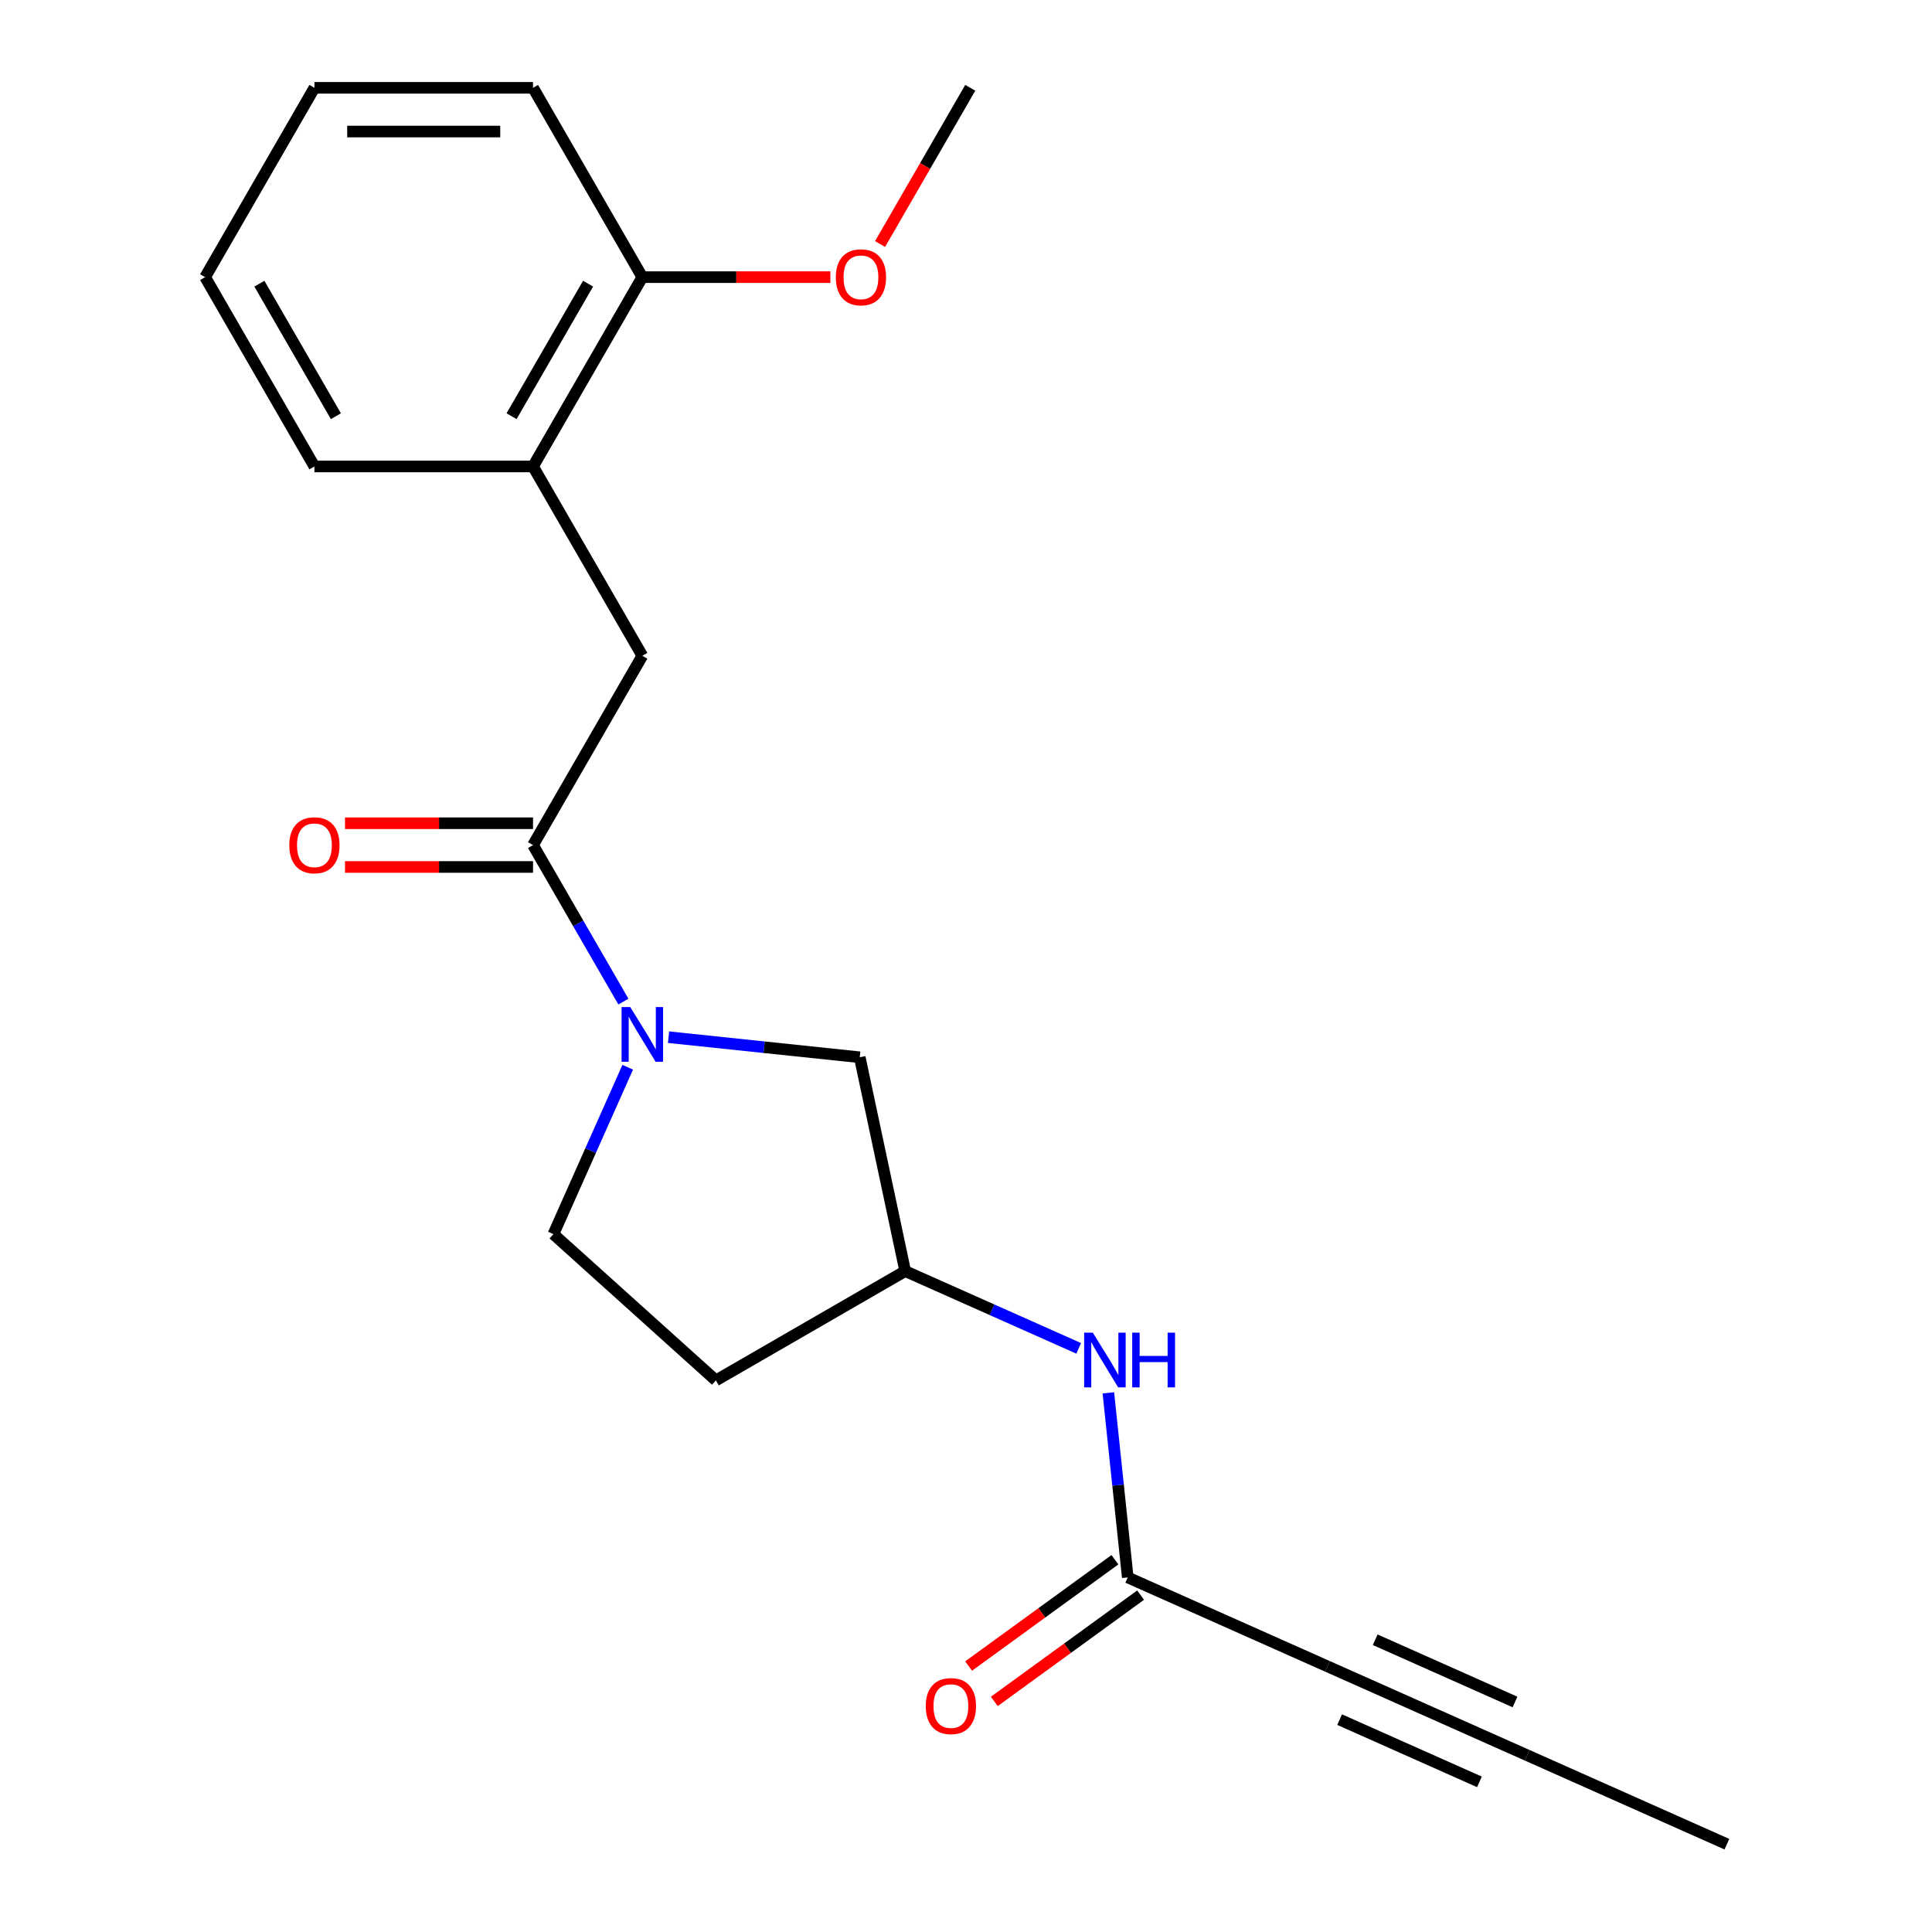 <?xml version='1.0' encoding='iso-8859-1'?>
<svg version='1.1' baseProfile='full'
              xmlns='http://www.w3.org/2000/svg'
                      xmlns:rdkit='http://www.rdkit.org/xml'
                      xmlns:xlink='http://www.w3.org/1999/xlink'
                  xml:space='preserve'
width='1000px' height='1000px' viewBox='0 0 1000 1000'>
<!-- END OF HEADER -->
<rect style='opacity:1.0;fill:#FFFFFF;stroke:none' width='1000' height='1000' x='0' y='0'> </rect>
<path class='bond-0' d='M 322.662,518.427 L 299.279,477.925' style='fill:none;fill-rule:evenodd;stroke:#0000FF;stroke-width:6px;stroke-linecap:butt;stroke-linejoin:miter;stroke-opacity:1' />
<path class='bond-0' d='M 299.279,477.925 L 275.895,437.423' style='fill:none;fill-rule:evenodd;stroke:#000000;stroke-width:6px;stroke-linecap:butt;stroke-linejoin:miter;stroke-opacity:1' />
<path class='bond-6' d='M 346.04,536.842 L 395.521,542.042' style='fill:none;fill-rule:evenodd;stroke:#0000FF;stroke-width:6px;stroke-linecap:butt;stroke-linejoin:miter;stroke-opacity:1' />
<path class='bond-6' d='M 395.521,542.042 L 445.003,547.243' style='fill:none;fill-rule:evenodd;stroke:#000000;stroke-width:6px;stroke-linecap:butt;stroke-linejoin:miter;stroke-opacity:1' />
<path class='bond-8' d='M 324.907,552.404 L 305.677,595.594' style='fill:none;fill-rule:evenodd;stroke:#0000FF;stroke-width:6px;stroke-linecap:butt;stroke-linejoin:miter;stroke-opacity:1' />
<path class='bond-8' d='M 305.677,595.594 L 286.448,638.785' style='fill:none;fill-rule:evenodd;stroke:#000000;stroke-width:6px;stroke-linecap:butt;stroke-linejoin:miter;stroke-opacity:1' />
<path class='bond-3' d='M 275.895,437.423 L 332.471,339.431' style='fill:none;fill-rule:evenodd;stroke:#000000;stroke-width:6px;stroke-linecap:butt;stroke-linejoin:miter;stroke-opacity:1' />
<path class='bond-9' d='M 275.895,426.108 L 227.234,426.108' style='fill:none;fill-rule:evenodd;stroke:#000000;stroke-width:6px;stroke-linecap:butt;stroke-linejoin:miter;stroke-opacity:1' />
<path class='bond-9' d='M 227.234,426.108 L 178.572,426.108' style='fill:none;fill-rule:evenodd;stroke:#FF0000;stroke-width:6px;stroke-linecap:butt;stroke-linejoin:miter;stroke-opacity:1' />
<path class='bond-9' d='M 275.895,448.738 L 227.234,448.738' style='fill:none;fill-rule:evenodd;stroke:#000000;stroke-width:6px;stroke-linecap:butt;stroke-linejoin:miter;stroke-opacity:1' />
<path class='bond-9' d='M 227.234,448.738 L 178.572,448.738' style='fill:none;fill-rule:evenodd;stroke:#FF0000;stroke-width:6px;stroke-linecap:butt;stroke-linejoin:miter;stroke-opacity:1' />
<path class='bond-1' d='M 687.094,862.5 L 583.725,816.477' style='fill:none;fill-rule:evenodd;stroke:#000000;stroke-width:6px;stroke-linecap:butt;stroke-linejoin:miter;stroke-opacity:1' />
<path class='bond-4' d='M 687.094,862.5 L 790.463,908.523' style='fill:none;fill-rule:evenodd;stroke:#000000;stroke-width:6px;stroke-linecap:butt;stroke-linejoin:miter;stroke-opacity:1' />
<path class='bond-4' d='M 693.395,890.077 L 765.753,922.293' style='fill:none;fill-rule:evenodd;stroke:#000000;stroke-width:6px;stroke-linecap:butt;stroke-linejoin:miter;stroke-opacity:1' />
<path class='bond-4' d='M 711.804,848.729 L 784.162,880.945' style='fill:none;fill-rule:evenodd;stroke:#000000;stroke-width:6px;stroke-linecap:butt;stroke-linejoin:miter;stroke-opacity:1' />
<path class='bond-2' d='M 583.725,816.477 L 578.704,768.705' style='fill:none;fill-rule:evenodd;stroke:#000000;stroke-width:6px;stroke-linecap:butt;stroke-linejoin:miter;stroke-opacity:1' />
<path class='bond-2' d='M 578.704,768.705 L 573.683,720.934' style='fill:none;fill-rule:evenodd;stroke:#0000FF;stroke-width:6px;stroke-linecap:butt;stroke-linejoin:miter;stroke-opacity:1' />
<path class='bond-12' d='M 577.074,807.323 L 539.218,834.827' style='fill:none;fill-rule:evenodd;stroke:#000000;stroke-width:6px;stroke-linecap:butt;stroke-linejoin:miter;stroke-opacity:1' />
<path class='bond-12' d='M 539.218,834.827 L 501.361,862.331' style='fill:none;fill-rule:evenodd;stroke:#FF0000;stroke-width:6px;stroke-linecap:butt;stroke-linejoin:miter;stroke-opacity:1' />
<path class='bond-12' d='M 590.376,825.631 L 552.519,853.135' style='fill:none;fill-rule:evenodd;stroke:#000000;stroke-width:6px;stroke-linecap:butt;stroke-linejoin:miter;stroke-opacity:1' />
<path class='bond-12' d='M 552.519,853.135 L 514.663,880.639' style='fill:none;fill-rule:evenodd;stroke:#FF0000;stroke-width:6px;stroke-linecap:butt;stroke-linejoin:miter;stroke-opacity:1' />
<path class='bond-5' d='M 332.471,339.431 L 275.895,241.439' style='fill:none;fill-rule:evenodd;stroke:#000000;stroke-width:6px;stroke-linecap:butt;stroke-linejoin:miter;stroke-opacity:1' />
<path class='bond-15' d='M 790.463,908.523 L 893.832,954.545' style='fill:none;fill-rule:evenodd;stroke:#000000;stroke-width:6px;stroke-linecap:butt;stroke-linejoin:miter;stroke-opacity:1' />
<path class='bond-11' d='M 275.895,241.439 L 332.471,143.447' style='fill:none;fill-rule:evenodd;stroke:#000000;stroke-width:6px;stroke-linecap:butt;stroke-linejoin:miter;stroke-opacity:1' />
<path class='bond-11' d='M 264.783,215.425 L 304.386,146.83' style='fill:none;fill-rule:evenodd;stroke:#000000;stroke-width:6px;stroke-linecap:butt;stroke-linejoin:miter;stroke-opacity:1' />
<path class='bond-16' d='M 275.895,241.439 L 162.743,241.439' style='fill:none;fill-rule:evenodd;stroke:#000000;stroke-width:6px;stroke-linecap:butt;stroke-linejoin:miter;stroke-opacity:1' />
<path class='bond-10' d='M 445.003,547.243 L 468.528,657.922' style='fill:none;fill-rule:evenodd;stroke:#000000;stroke-width:6px;stroke-linecap:butt;stroke-linejoin:miter;stroke-opacity:1' />
<path class='bond-7' d='M 558.329,697.904 L 513.428,677.913' style='fill:none;fill-rule:evenodd;stroke:#0000FF;stroke-width:6px;stroke-linecap:butt;stroke-linejoin:miter;stroke-opacity:1' />
<path class='bond-7' d='M 513.428,677.913 L 468.528,657.922' style='fill:none;fill-rule:evenodd;stroke:#000000;stroke-width:6px;stroke-linecap:butt;stroke-linejoin:miter;stroke-opacity:1' />
<path class='bond-13' d='M 286.448,638.785 L 370.536,714.498' style='fill:none;fill-rule:evenodd;stroke:#000000;stroke-width:6px;stroke-linecap:butt;stroke-linejoin:miter;stroke-opacity:1' />
<path class='bond-21' d='M 468.528,657.922 L 370.536,714.498' style='fill:none;fill-rule:evenodd;stroke:#000000;stroke-width:6px;stroke-linecap:butt;stroke-linejoin:miter;stroke-opacity:1' />
<path class='bond-14' d='M 332.471,143.447 L 381.132,143.447' style='fill:none;fill-rule:evenodd;stroke:#000000;stroke-width:6px;stroke-linecap:butt;stroke-linejoin:miter;stroke-opacity:1' />
<path class='bond-14' d='M 381.132,143.447 L 429.794,143.447' style='fill:none;fill-rule:evenodd;stroke:#FF0000;stroke-width:6px;stroke-linecap:butt;stroke-linejoin:miter;stroke-opacity:1' />
<path class='bond-17' d='M 332.471,143.447 L 275.895,45.455' style='fill:none;fill-rule:evenodd;stroke:#000000;stroke-width:6px;stroke-linecap:butt;stroke-linejoin:miter;stroke-opacity:1' />
<path class='bond-18' d='M 455.523,126.298 L 478.861,85.876' style='fill:none;fill-rule:evenodd;stroke:#FF0000;stroke-width:6px;stroke-linecap:butt;stroke-linejoin:miter;stroke-opacity:1' />
<path class='bond-18' d='M 478.861,85.876 L 502.198,45.455' style='fill:none;fill-rule:evenodd;stroke:#000000;stroke-width:6px;stroke-linecap:butt;stroke-linejoin:miter;stroke-opacity:1' />
<path class='bond-19' d='M 162.743,241.439 L 106.168,143.447' style='fill:none;fill-rule:evenodd;stroke:#000000;stroke-width:6px;stroke-linecap:butt;stroke-linejoin:miter;stroke-opacity:1' />
<path class='bond-19' d='M 173.855,215.425 L 134.252,146.83' style='fill:none;fill-rule:evenodd;stroke:#000000;stroke-width:6px;stroke-linecap:butt;stroke-linejoin:miter;stroke-opacity:1' />
<path class='bond-22' d='M 275.895,45.455 L 162.743,45.455' style='fill:none;fill-rule:evenodd;stroke:#000000;stroke-width:6px;stroke-linecap:butt;stroke-linejoin:miter;stroke-opacity:1' />
<path class='bond-22' d='M 258.922,68.085 L 179.716,68.085' style='fill:none;fill-rule:evenodd;stroke:#000000;stroke-width:6px;stroke-linecap:butt;stroke-linejoin:miter;stroke-opacity:1' />
<path class='bond-20' d='M 106.168,143.447 L 162.743,45.455' style='fill:none;fill-rule:evenodd;stroke:#000000;stroke-width:6px;stroke-linecap:butt;stroke-linejoin:miter;stroke-opacity:1' />
<path  class='atom-0' d='M 326.211 521.255
L 335.491 536.255
Q 336.411 537.735, 337.891 540.415
Q 339.371 543.095, 339.451 543.255
L 339.451 521.255
L 343.211 521.255
L 343.211 549.575
L 339.331 549.575
L 329.371 533.175
Q 328.211 531.255, 326.971 529.055
Q 325.771 526.855, 325.411 526.175
L 325.411 549.575
L 321.731 549.575
L 321.731 521.255
L 326.211 521.255
' fill='#0000FF'/>
<path  class='atom-8' d='M 565.637 689.785
L 574.917 704.785
Q 575.837 706.265, 577.317 708.945
Q 578.797 711.625, 578.877 711.785
L 578.877 689.785
L 582.637 689.785
L 582.637 718.105
L 578.757 718.105
L 568.797 701.705
Q 567.637 699.785, 566.397 697.585
Q 565.197 695.385, 564.837 694.705
L 564.837 718.105
L 561.157 718.105
L 561.157 689.785
L 565.637 689.785
' fill='#0000FF'/>
<path  class='atom-8' d='M 586.037 689.785
L 589.877 689.785
L 589.877 701.825
L 604.357 701.825
L 604.357 689.785
L 608.197 689.785
L 608.197 718.105
L 604.357 718.105
L 604.357 705.025
L 589.877 705.025
L 589.877 718.105
L 586.037 718.105
L 586.037 689.785
' fill='#0000FF'/>
<path  class='atom-10' d='M 149.743 437.503
Q 149.743 430.703, 153.103 426.903
Q 156.463 423.103, 162.743 423.103
Q 169.023 423.103, 172.383 426.903
Q 175.743 430.703, 175.743 437.503
Q 175.743 444.383, 172.343 448.303
Q 168.943 452.183, 162.743 452.183
Q 156.503 452.183, 153.103 448.303
Q 149.743 444.423, 149.743 437.503
M 162.743 448.983
Q 167.063 448.983, 169.383 446.103
Q 171.743 443.183, 171.743 437.503
Q 171.743 431.943, 169.383 429.143
Q 167.063 426.303, 162.743 426.303
Q 158.423 426.303, 156.063 429.103
Q 153.743 431.903, 153.743 437.503
Q 153.743 443.223, 156.063 446.103
Q 158.423 448.983, 162.743 448.983
' fill='#FF0000'/>
<path  class='atom-13' d='M 479.183 883.066
Q 479.183 876.266, 482.543 872.466
Q 485.903 868.666, 492.183 868.666
Q 498.463 868.666, 501.823 872.466
Q 505.183 876.266, 505.183 883.066
Q 505.183 889.946, 501.783 893.866
Q 498.383 897.746, 492.183 897.746
Q 485.943 897.746, 482.543 893.866
Q 479.183 889.986, 479.183 883.066
M 492.183 894.546
Q 496.503 894.546, 498.823 891.666
Q 501.183 888.746, 501.183 883.066
Q 501.183 877.506, 498.823 874.706
Q 496.503 871.866, 492.183 871.866
Q 487.863 871.866, 485.503 874.666
Q 483.183 877.466, 483.183 883.066
Q 483.183 888.786, 485.503 891.666
Q 487.863 894.546, 492.183 894.546
' fill='#FF0000'/>
<path  class='atom-15' d='M 432.623 143.527
Q 432.623 136.727, 435.983 132.927
Q 439.343 129.127, 445.623 129.127
Q 451.903 129.127, 455.263 132.927
Q 458.623 136.727, 458.623 143.527
Q 458.623 150.407, 455.223 154.327
Q 451.823 158.207, 445.623 158.207
Q 439.383 158.207, 435.983 154.327
Q 432.623 150.447, 432.623 143.527
M 445.623 155.007
Q 449.943 155.007, 452.263 152.127
Q 454.623 149.207, 454.623 143.527
Q 454.623 137.967, 452.263 135.167
Q 449.943 132.327, 445.623 132.327
Q 441.303 132.327, 438.943 135.127
Q 436.623 137.927, 436.623 143.527
Q 436.623 149.247, 438.943 152.127
Q 441.303 155.007, 445.623 155.007
' fill='#FF0000'/>
</svg>
